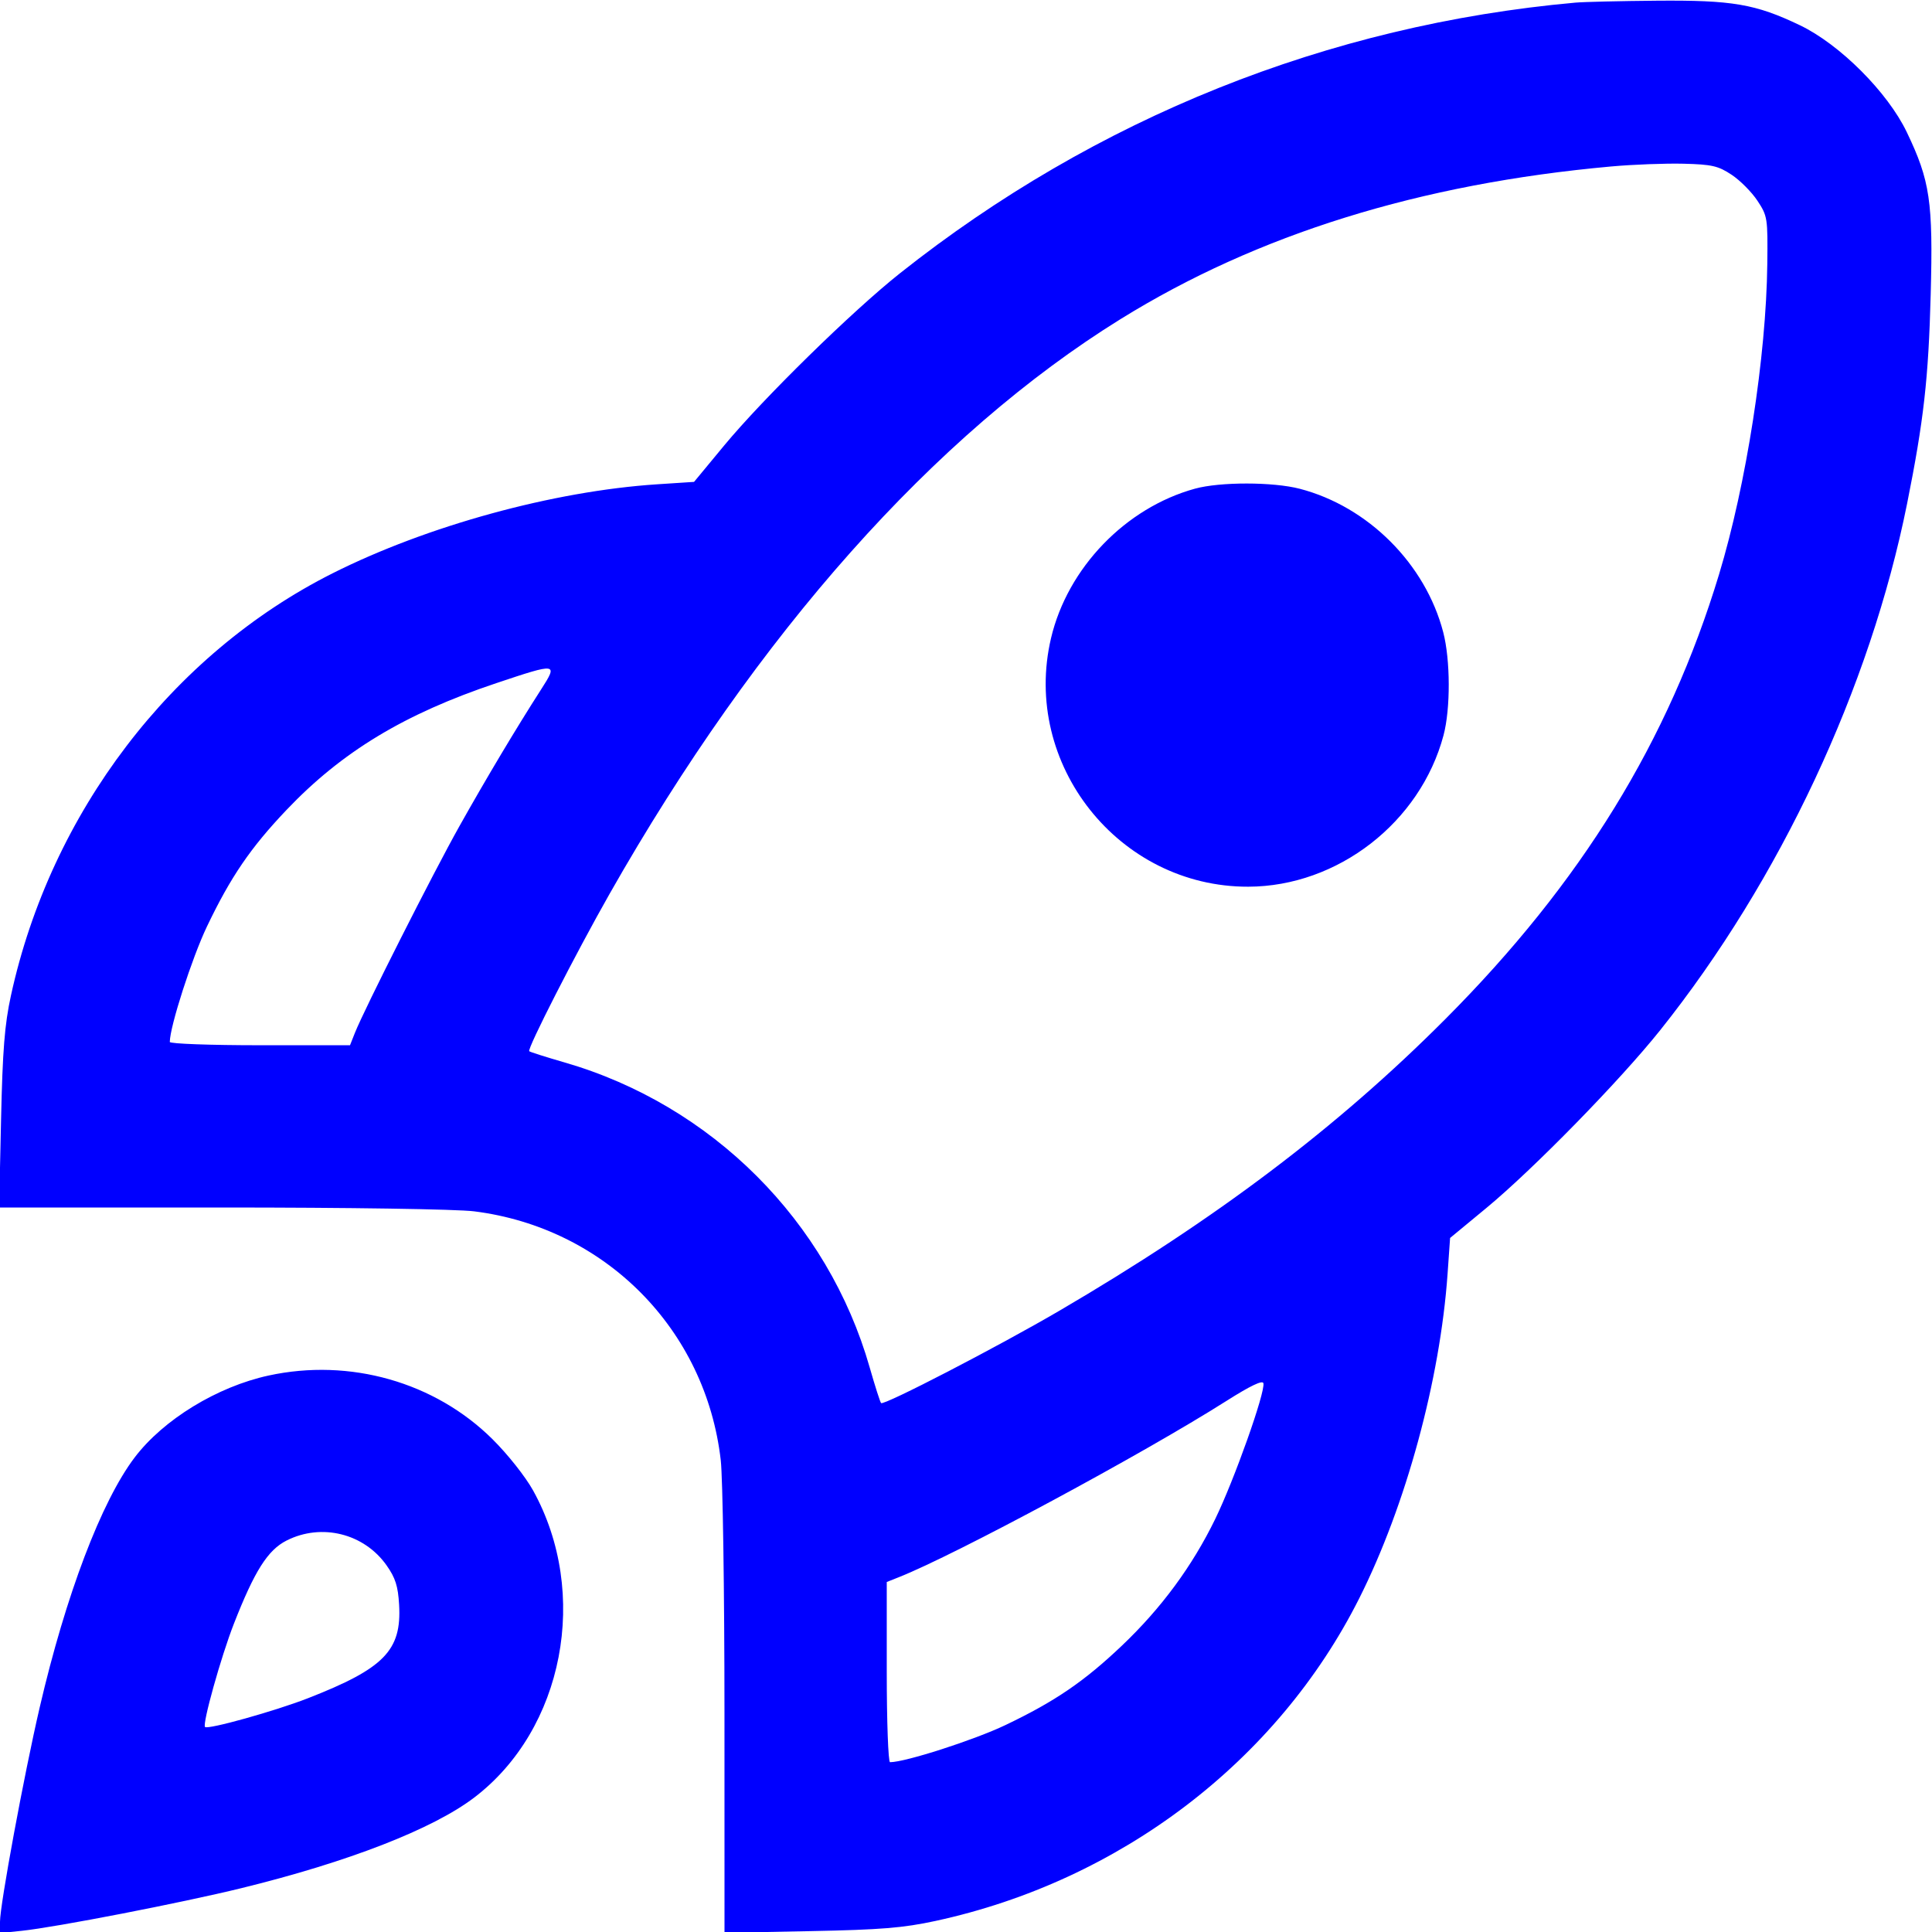 <?xml version="1.0" encoding="UTF-8"?> <svg xmlns="http://www.w3.org/2000/svg" width="512" height="512" viewBox="0 0 512 512" version="1.1"><path d="M 417.500 0.696 C 351.999 6.580, 290.365 31.275, 238.500 72.418 C 225.836 82.464, 202.221 105.604, 191.878 118.102 L 183.932 127.704 174.128 128.346 C 146.704 130.144, 113.199 139.330, 88.167 151.916 C 45.464 173.387, 13.457 215.400, 2.898 263.841 C 1.225 271.520, 0.688 278.267, 0.280 296.750 L -0.232 320 58.660 320 C 92.503 320, 120.994 320.432, 125.644 321.015 C 160.356 325.367, 187.031 352.282, 191.006 386.966 C 191.543 391.659, 191.987 421.761, 191.992 453.857 L 192 512.214 214.750 511.769 C 233.452 511.403, 239.357 510.922, 247.939 509.063 C 296.843 498.468, 338.510 466.741, 360.216 423.571 C 372.583 398.973, 381.647 365.669, 383.623 337.568 L 384.290 328.073 393.895 320.136 C 406.355 309.839, 429.340 286.330, 439.978 273 C 471.693 233.261, 495.619 182.239, 505.393 133.500 C 509.813 111.458, 511.071 100.313, 511.657 78 C 512.302 53.409, 511.493 47.916, 505.321 35.028 C 500.255 24.446, 487.560 11.748, 476.985 6.685 C 465.240 1.061, 459.080 0.007, 439 0.183 C 429.375 0.267, 419.700 0.498, 417.500 0.696 M 427 44.114 C 376.335 48.683, 333.228 62.088, 297 84.540 C 247.670 115.112, 200.704 167.930, 161.564 236.849 C 152.557 252.709, 139.650 277.983, 140.251 278.584 C 140.455 278.788, 144.645 280.118, 149.561 281.539 C 188.642 292.838, 219.403 323.586, 230.493 362.439 C 231.897 367.355, 233.249 371.582, 233.498 371.831 C 234.214 372.547, 264.419 356.904, 280.698 347.386 C 322.189 323.129, 354.417 298.779, 383.024 270.074 C 419.103 233.872, 442.175 196.391, 455.556 152.247 C 462.804 128.335, 468.066 94.489, 468.353 69.939 C 468.495 57.788, 468.410 57.243, 465.741 53.198 C 464.224 50.898, 461.143 47.800, 458.895 46.312 C 455.341 43.960, 453.677 43.578, 446.154 43.387 C 441.394 43.266, 432.775 43.594, 427 44.114 M 316.691 129.501 C 298.280 134.562, 282.922 150.503, 278.537 169.103 C 270.666 202.494, 296.511 235.074, 330.799 234.985 C 354.504 234.924, 376.405 217.945, 382.547 194.869 C 384.423 187.822, 384.386 174.902, 382.469 167.542 C 377.753 149.435, 362.565 134.247, 344.458 129.531 C 337.383 127.688, 323.340 127.673, 316.691 129.501 M 131.500 181.048 C 107.152 189.201, 90.602 199.208, 75.905 214.666 C 66.402 224.661, 61.114 232.411, 54.846 245.533 C 50.871 253.853, 45 272.098, 45 276.128 C 45 276.608, 55.745 277, 68.879 277 L 92.757 277 94.042 273.750 C 96.502 267.527, 114.758 231.415, 121.721 219 C 128.859 206.274, 136.732 193.092, 143.370 182.750 C 147.930 175.647, 147.720 175.616, 131.500 181.048 M 71.189 364.529 C 57.548 367.491, 43.308 376.199, 35.691 386.237 C 26.870 397.862, 17.441 422.686, 10.505 452.545 C 6.357 470.406, 0 504.745, -0 509.296 L -0 512.285 5.763 511.683 C 14.819 510.736, 48.051 504.283, 63.985 500.377 C 92.309 493.434, 114.652 484.745, 125.636 476.401 C 149.416 458.338, 156.356 422.231, 141.281 395 C 139.255 391.339, 134.537 385.384, 130.481 381.368 C 115.221 366.255, 92.700 359.859, 71.189 364.529 M 325 371.271 C 302.872 385.308, 253.293 411.988, 238.250 417.954 L 235 419.243 235 443.121 C 235 456.255, 235.392 467, 235.872 467 C 239.902 467, 258.147 461.129, 266.467 457.154 C 279.589 450.886, 287.339 445.598, 297.334 436.095 C 307.760 426.182, 315.978 415.030, 322.041 402.566 C 327.118 392.129, 335.363 368.895, 334.814 366.571 C 334.605 365.688, 331.326 367.258, 325 371.271 M 75.962 408.250 C 70.962 410.771, 67.458 416.304, 61.969 430.344 C 58.566 439.048, 53.575 456.908, 54.333 457.667 C 55.092 458.425, 72.952 453.434, 81.656 450.031 C 101.818 442.149, 106.468 437.374, 105.768 425.271 C 105.483 420.342, 104.791 418.165, 102.454 414.847 C 96.488 406.378, 85.233 403.575, 75.962 408.250" stroke="none" fill="#0000ff" fill-rule="evenodd"></path></svg> 